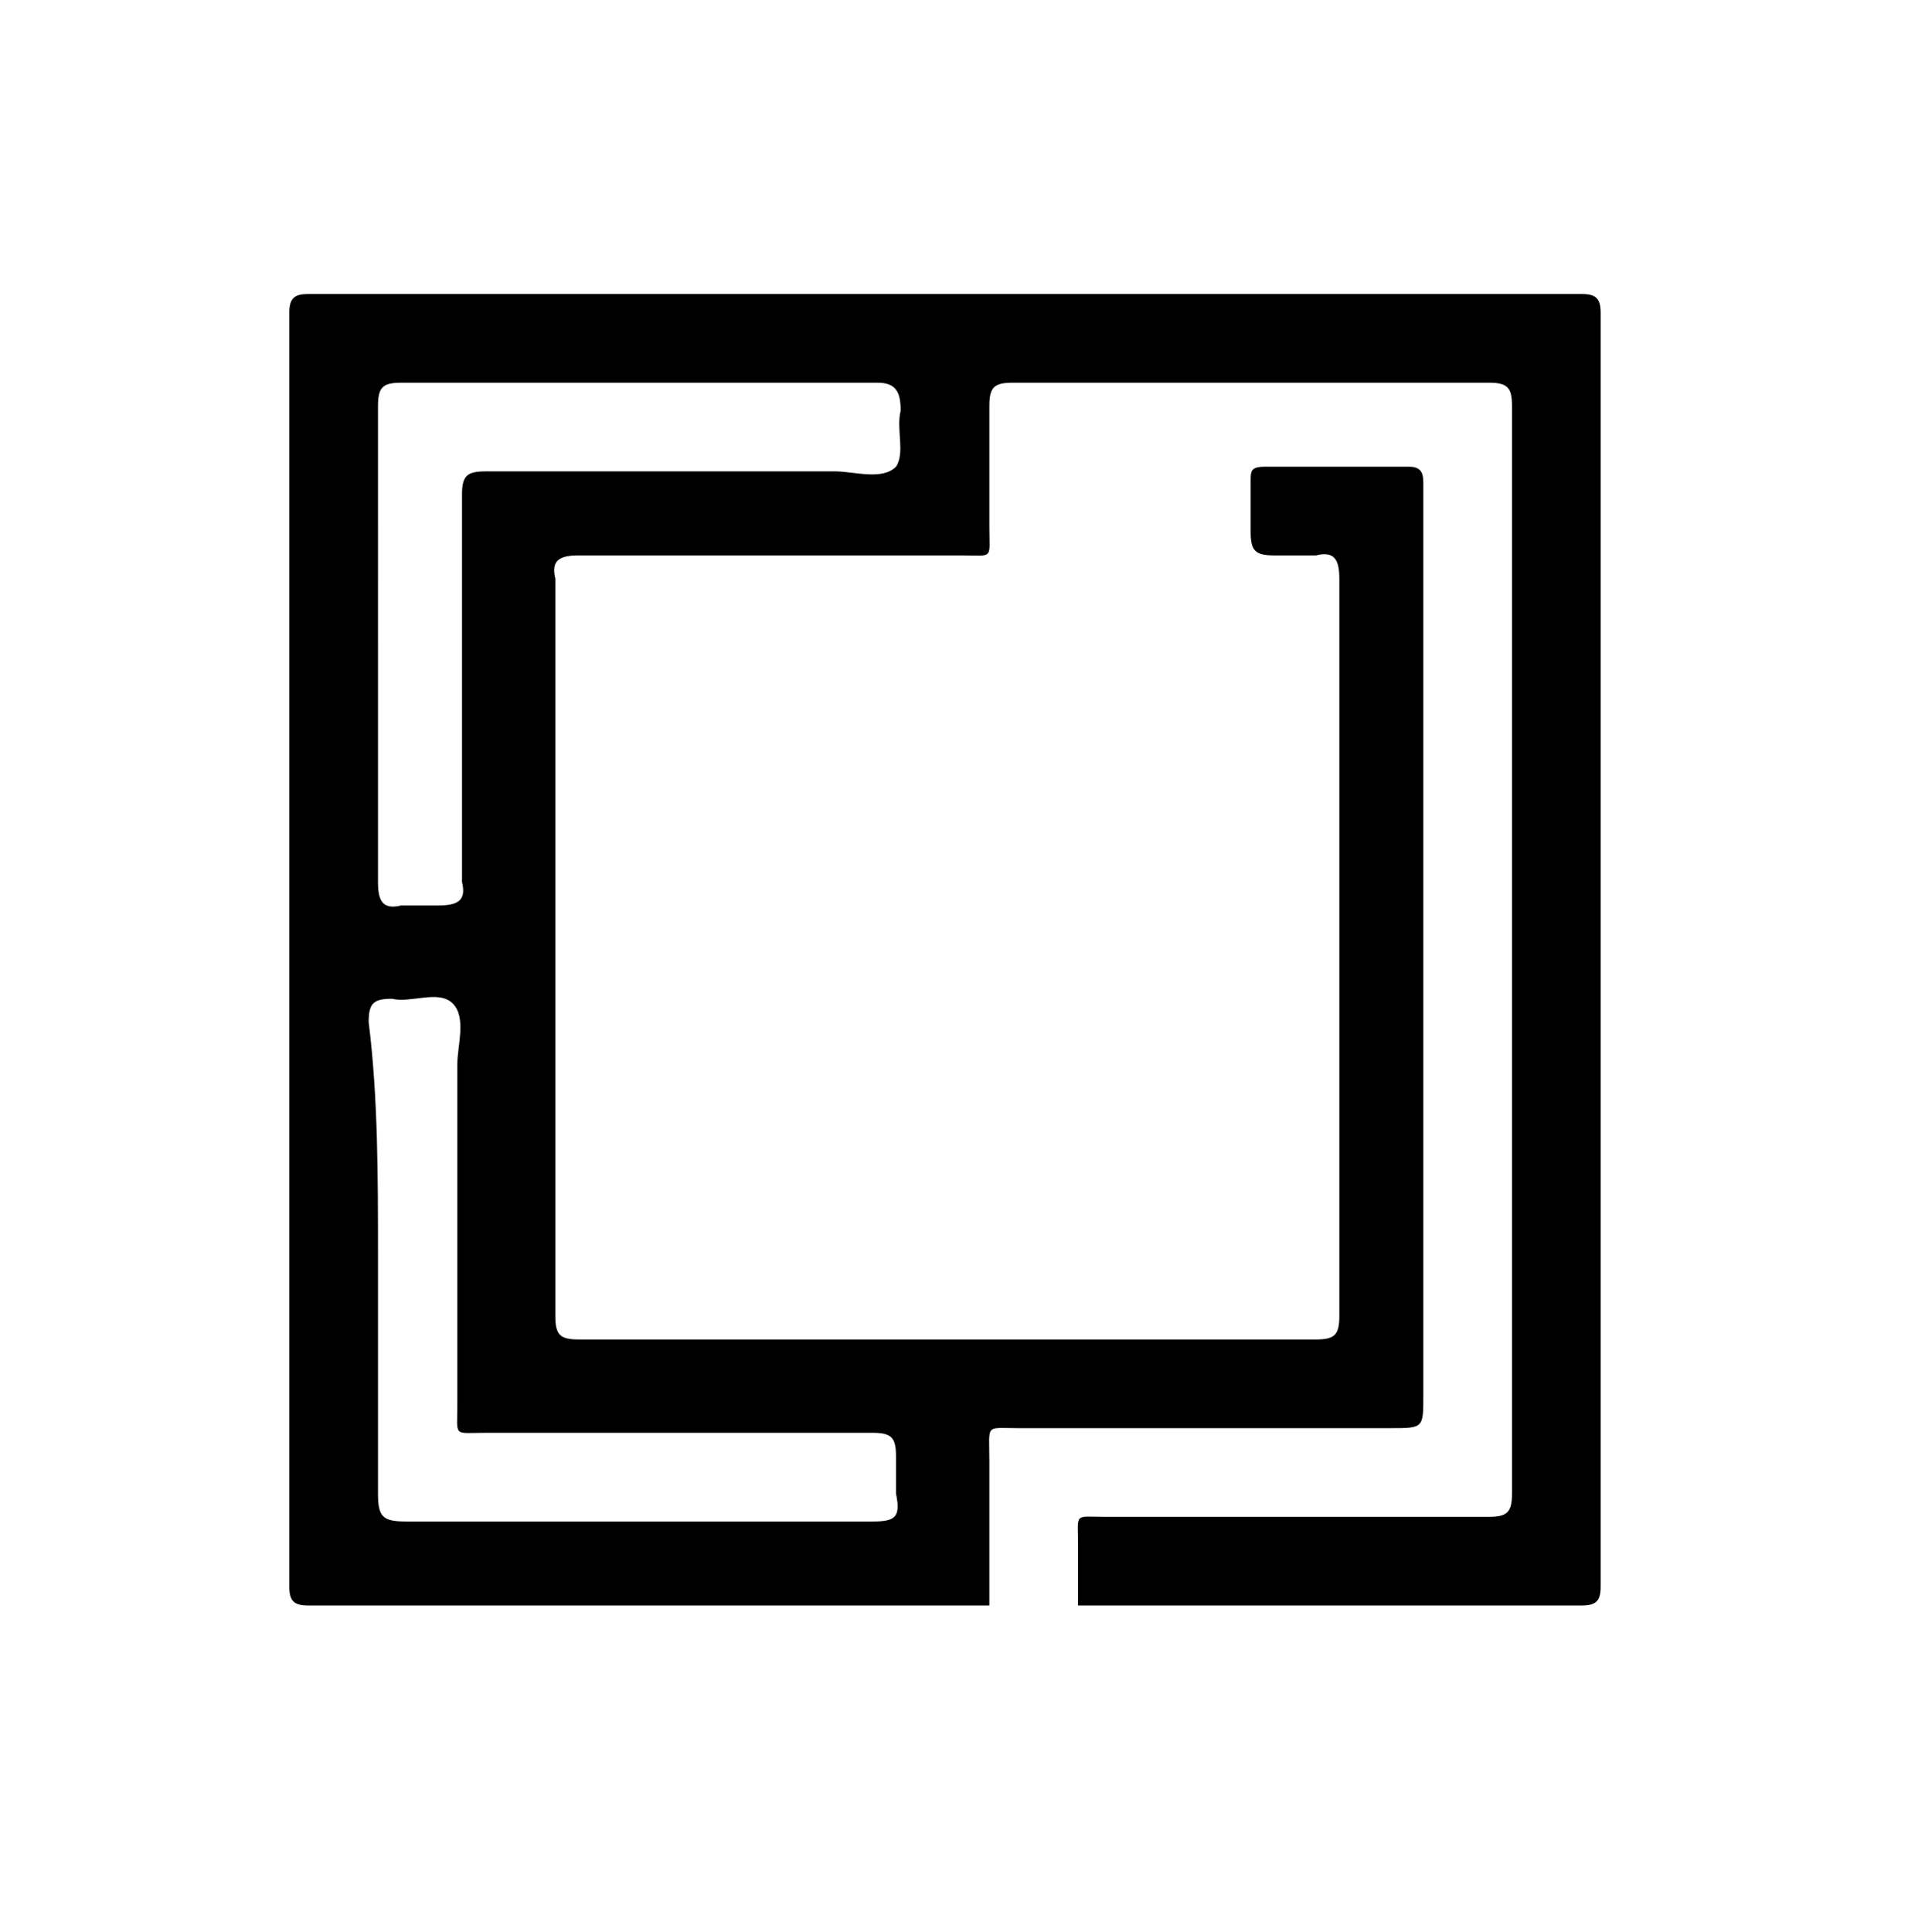 <?xml version="1.0" encoding="utf-8"?>
<!-- Generator: Adobe Illustrator 26.0.0, SVG Export Plug-In . SVG Version: 6.00 Build 0)  -->
<svg version="1.1" id="Layer_1" xmlns="http://www.w3.org/2000/svg" xmlns:xlink="http://www.w3.org/1999/xlink" x="0px" y="0px"
	 viewBox="0 0 41.1 41.4" style="enable-background:new 0 0 41.1 41.4;" xml:space="preserve">
<path d="M23.1,34.4c0-0.4,0-0.8,0-1.3c0-0.7-0.1-0.6,0.6-0.6c2.7,0,5.5,0,8.2,0c0.4,0,0.5-0.1,0.5-0.5c0-7.8,0-15.5,0-23.3
	c0-0.4-0.1-0.5-0.5-0.5c-3.4,0-6.8,0-10.2,0c-0.4,0-0.5,0.1-0.5,0.5c0,0.9,0,1.7,0,2.6c0,0.7,0.1,0.6-0.6,0.6c-2.7,0-5.5,0-8.2,0
	c-0.4,0-0.6,0.1-0.5,0.5c0,5.3,0,10.5,0,15.8c0,0.4,0.1,0.5,0.5,0.5c5.3,0,10.6,0,15.8,0c0.4,0,0.5-0.1,0.5-0.5c0-5.3,0-10.5,0-15.8
	c0-0.4-0.1-0.6-0.5-0.5c-0.3,0-0.6,0-0.9,0c-0.4,0-0.5-0.1-0.5-0.5c0-0.4,0-0.7,0-1.1c0-0.2,0-0.3,0.3-0.3c1,0,2.1,0,3.1,0
	c0.3,0,0.3,0.2,0.3,0.4c0,1.5,0,3,0,4.5c0,5,0,10,0,15c0,0.7,0,0.7-0.7,0.7c-2.7,0-5.4,0-8,0c-0.7,0-0.6-0.1-0.6,0.7
	c0,1,0,2.1,0,3.1c-4.9,0-9.7,0-14.6,0c-0.3,0-0.4-0.1-0.4-0.4c0-9.1,0-18.2,0-27.3c0-0.3,0.1-0.4,0.4-0.4c9.1,0,18.2,0,27.3,0
	c0.3,0,0.4,0.1,0.4,0.4c0,9.1,0,18.2,0,27.3c0,0.3-0.1,0.4-0.4,0.4C30.3,34.4,26.7,34.4,23.1,34.4z M8.1,26.9c0,1.7,0,3.4,0,5.1
	c0,0.5,0.1,0.6,0.6,0.6c0.5,0,1,0,1.4,0c2.9,0,5.8,0,8.6,0c0.5,0,0.6-0.1,0.5-0.6c0-0.3,0-0.6,0-0.8c0-0.4-0.1-0.5-0.5-0.5
	c-2.8,0-5.5,0-8.3,0c-0.7,0-0.6,0.1-0.6-0.6c0-2.4,0-4.9,0-7.3c0-0.4,0.2-1-0.1-1.3c-0.3-0.3-0.9,0-1.3-0.1c-0.4,0-0.5,0.1-0.5,0.5
	C8.1,23.5,8.1,25.2,8.1,26.9z M8.1,13.8c0,1.7,0,3.4,0,5.1c0,0.4,0.1,0.6,0.5,0.5c0.3,0,0.6,0,0.8,0c0.4,0,0.6-0.1,0.5-0.5
	c0-2.8,0-5.5,0-8.3c0-0.4,0.1-0.5,0.5-0.5c2.5,0,5,0,7.5,0c0.4,0,1,0.2,1.3-0.1c0.2-0.3,0-0.8,0.1-1.2c0-0.4-0.1-0.6-0.5-0.6
	c-3.4,0-6.8,0-10.2,0c-0.4,0-0.5,0.1-0.5,0.5C8.1,10.4,8.1,12.1,8.1,13.8z"/>
</svg>
